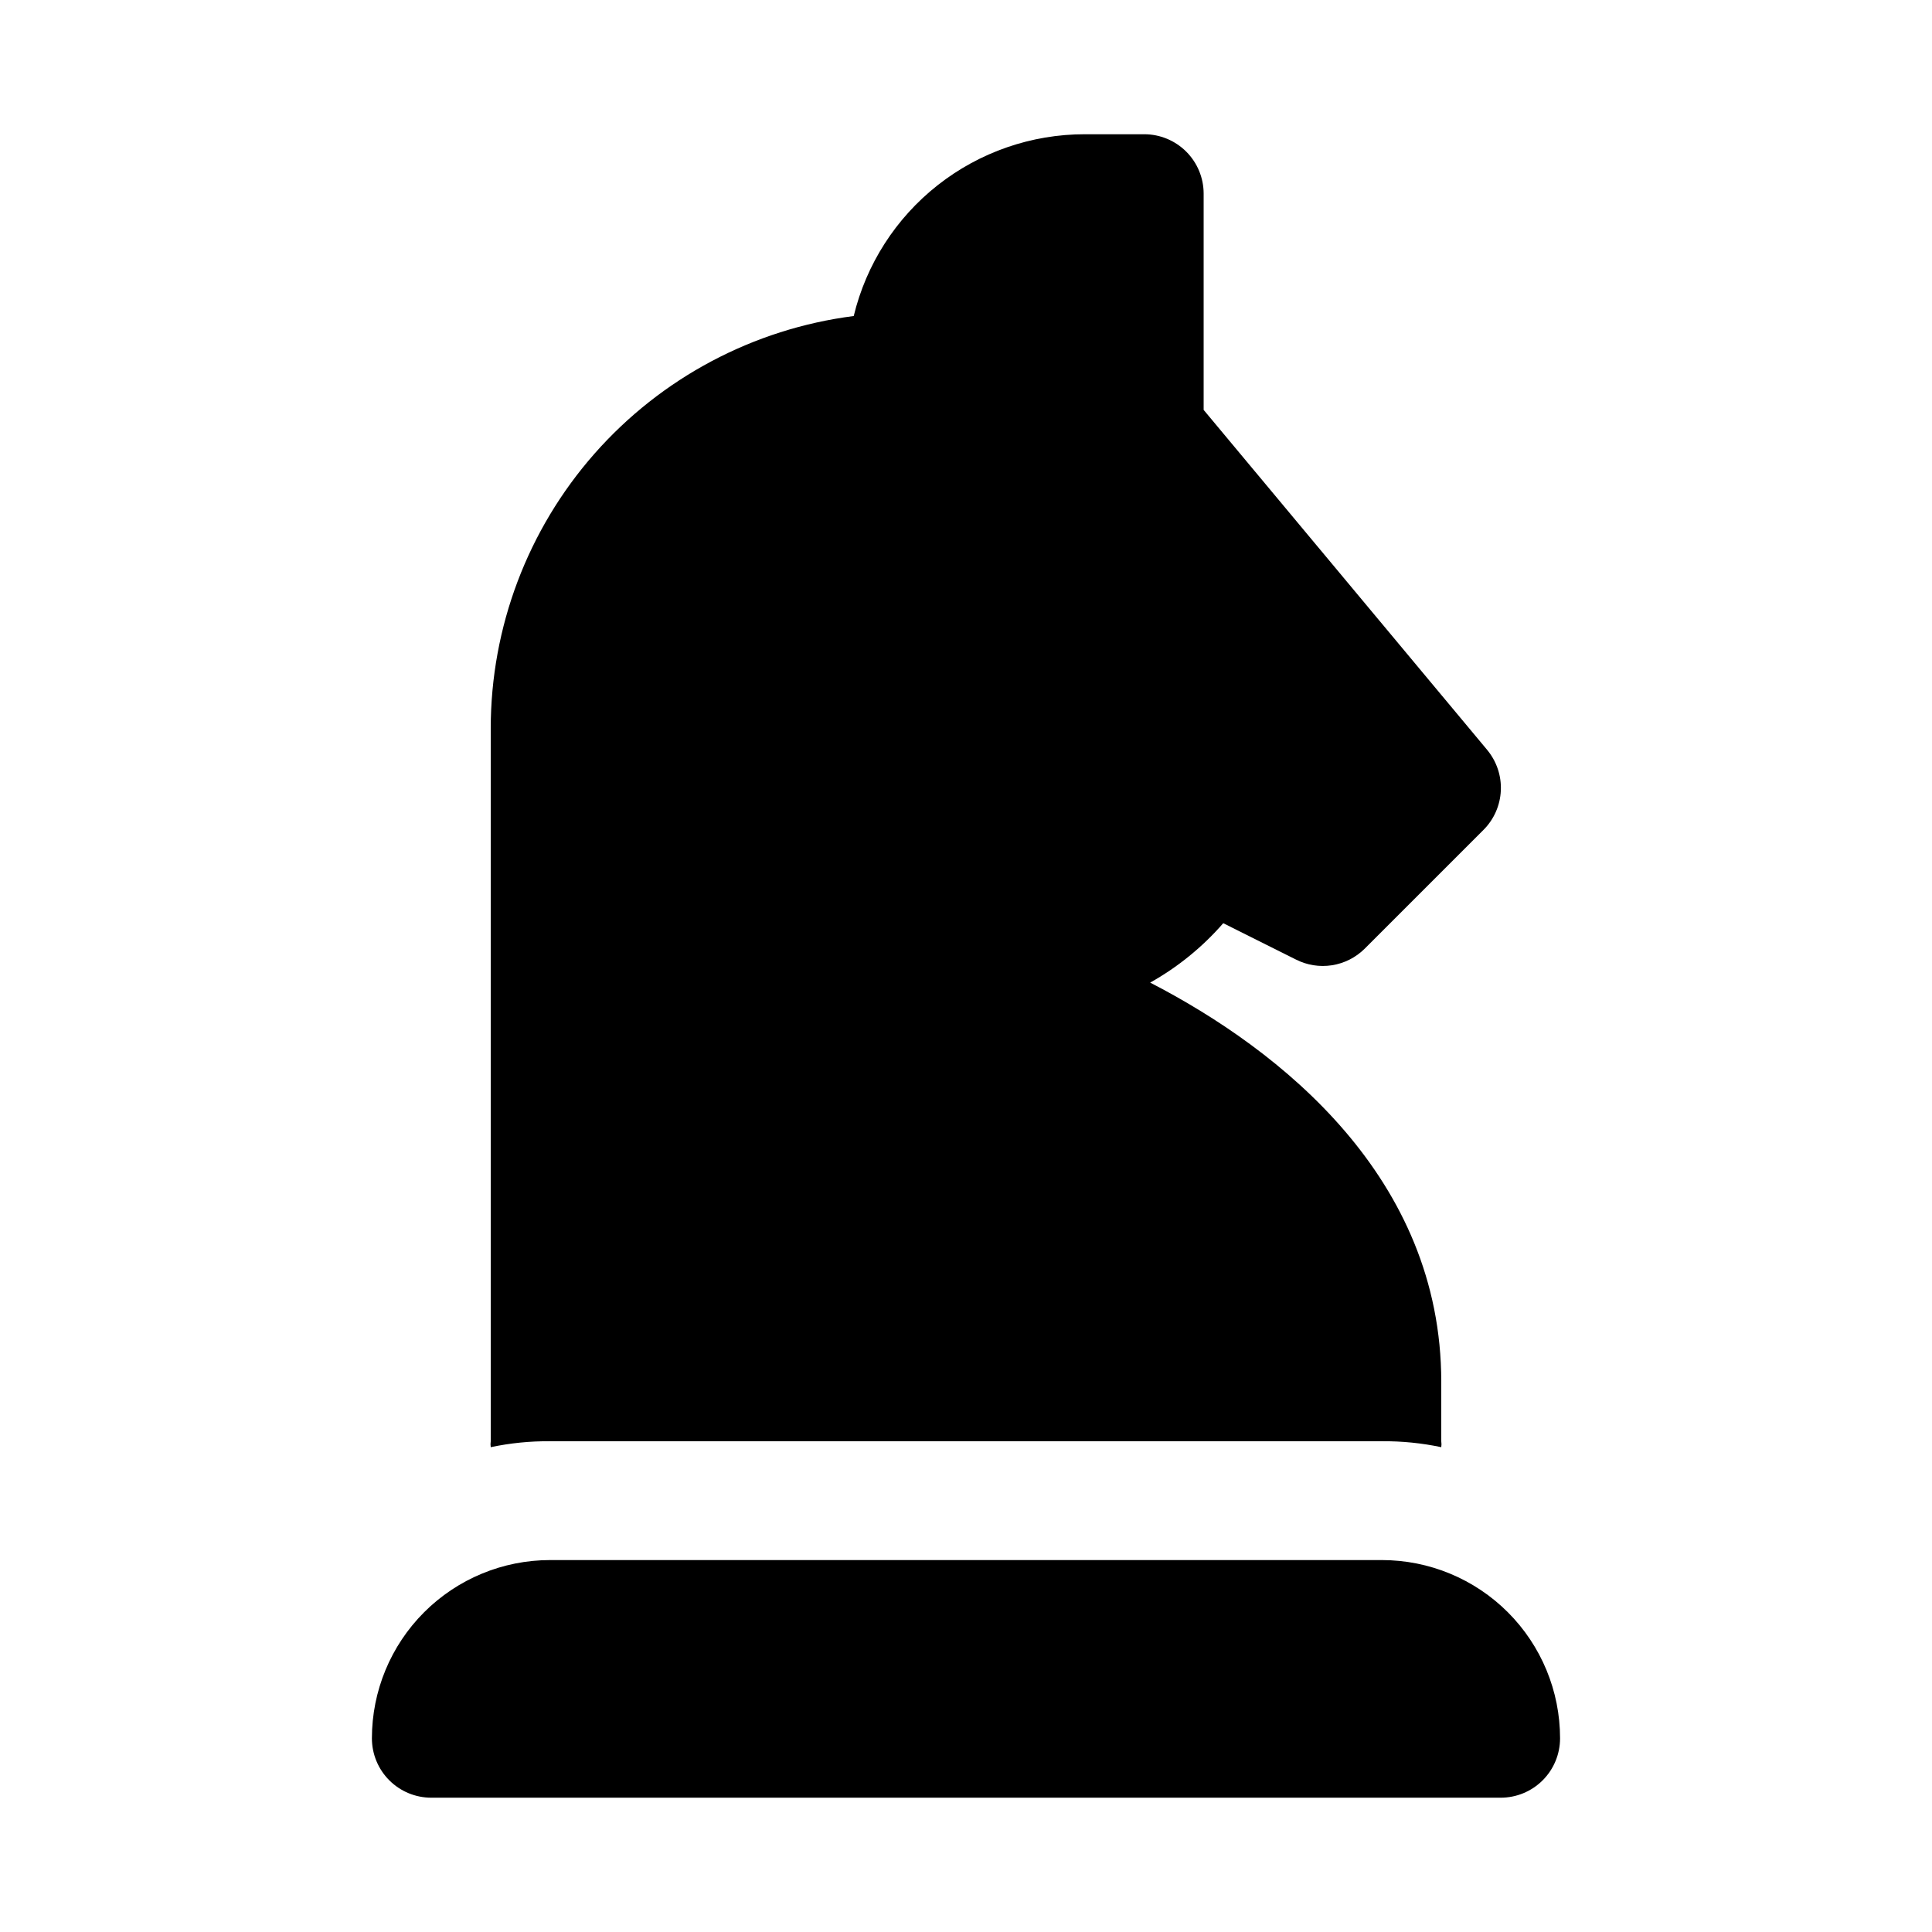 <?xml version="1.0" encoding="UTF-8"?>
<!-- The Best Svg Icon site in the world: iconSvg.co, Visit us! https://iconsvg.co -->
<svg fill="#000000" width="800px" height="800px" version="1.1" viewBox="144 144 512 512" xmlns="http://www.w3.org/2000/svg">
 <path d="m274.05 527.52c-0.078-0.52-0.078-1.051 0-1.574v-188.93c0.012-26.793 9.785-52.668 27.488-72.777 17.707-20.109 42.133-33.082 68.707-36.488 3.32-13.738 11.168-25.957 22.277-34.695s24.832-13.488 38.969-13.48h15.742c4.176 0 8.18 1.66 11.133 4.609 2.953 2.953 4.613 6.957 4.613 11.133v57.309l75.098 90.055v0.004c2.527 3.019 3.836 6.875 3.66 10.809-0.176 3.938-1.816 7.66-4.606 10.445l-31.488 31.488c-2.356 2.336-5.391 3.867-8.672 4.379-3.281 0.508-6.637-0.031-9.59-1.547l-19.207-9.605v0.004c-5.5 6.324-12.055 11.648-19.367 15.742 34.793 17.949 77.145 51.797 77.145 105.8v15.742c0.078 0.523 0.078 1.055 0 1.574-5.172-1.094-10.453-1.621-15.742-1.574h-220.42c-5.289-0.047-10.566 0.48-15.742 1.574zm236.16 29.914h-220.42c-12.527 0-24.539 4.977-33.398 13.836-8.855 8.855-13.832 20.871-13.832 33.398 0 4.176 1.656 8.18 4.609 11.133 2.953 2.953 6.957 4.609 11.133 4.609h283.39c4.176 0 8.18-1.656 11.133-4.609 2.953-2.953 4.609-6.957 4.609-11.133 0-12.527-4.977-24.543-13.832-33.398-8.859-8.859-20.871-13.836-33.398-13.836z"/>
</svg>